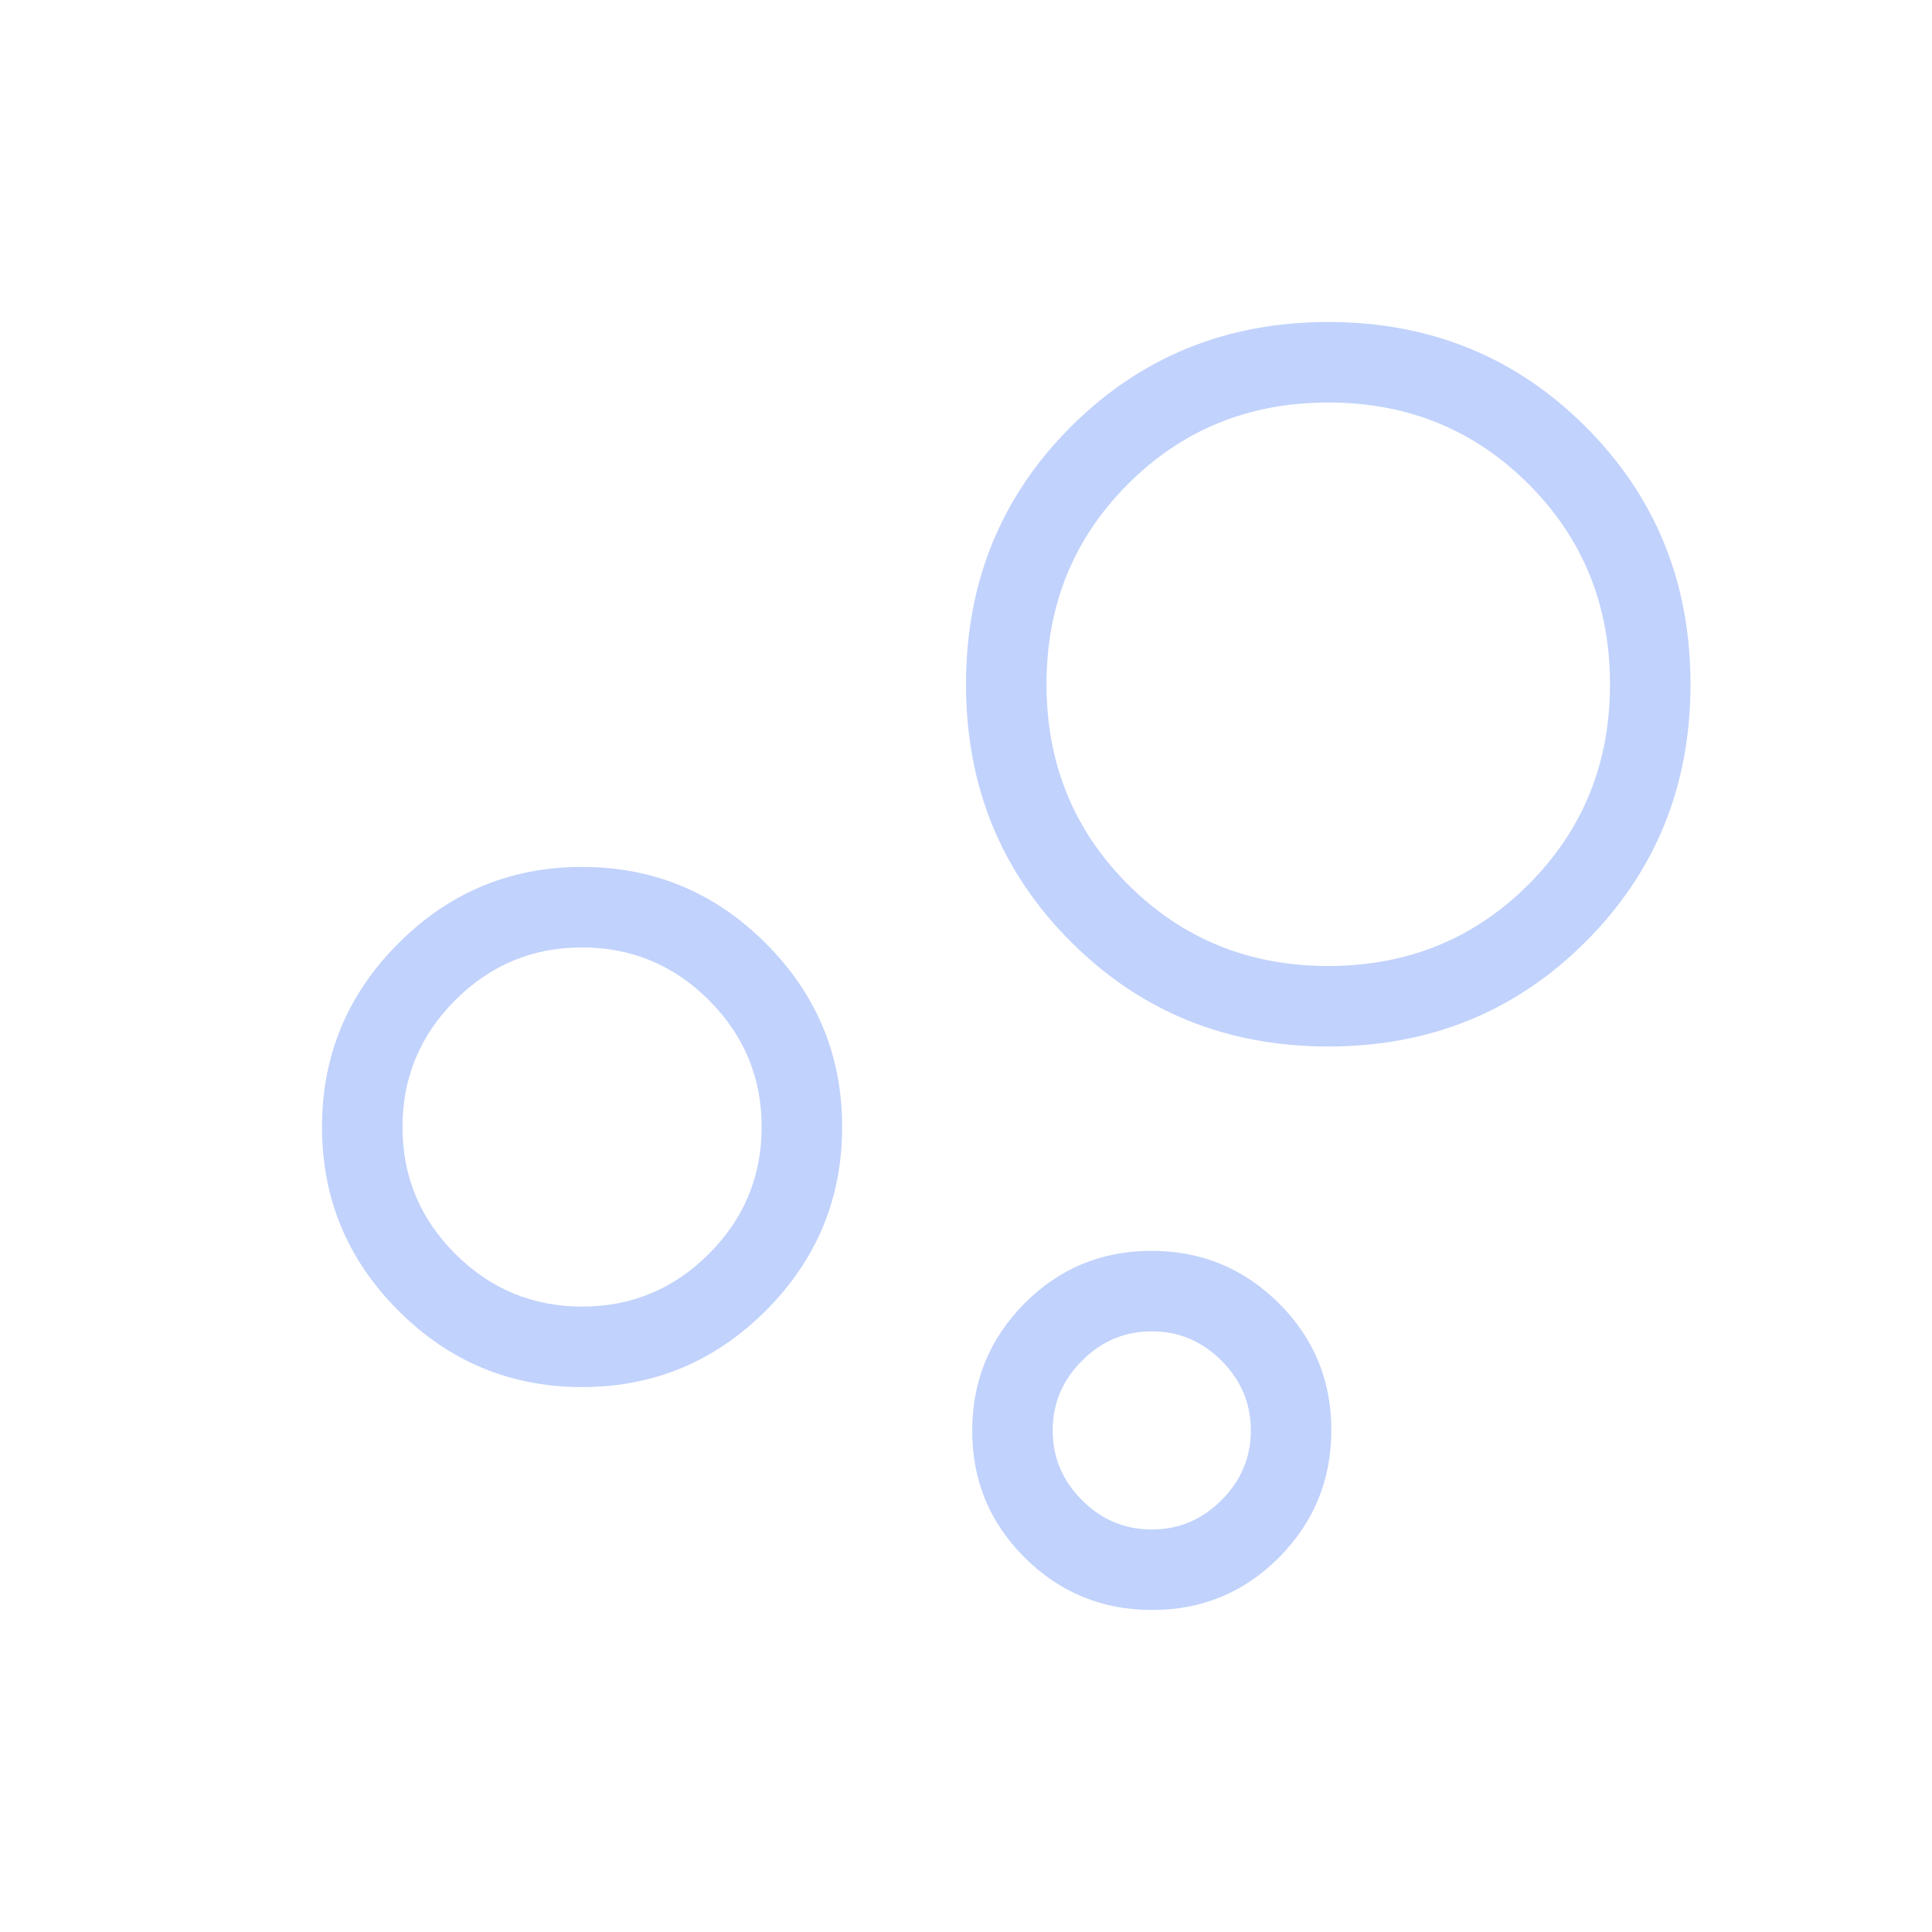 <svg xmlns="http://www.w3.org/2000/svg" height="24px" viewBox="0 -960 960 960" width="24px" fill="#C1d2Fc"><path d="M572.49-160q-37.11 0-63.26-25.97-26.15-25.98-26.15-63.08 0-37.1 25.97-63.26 25.97-26.15 63.08-26.15 37.1 0 63.25 25.97 26.16 25.97 26.16 63.08 0 37.1-25.97 63.26Q609.59-160 572.49-160Zm-.18-40q20.07 0 34.65-14.58 14.58-14.57 14.58-34.65t-14.58-34.65q-14.58-14.58-34.65-14.58-20.08 0-34.66 14.58-14.57 14.57-14.57 34.65t14.57 34.65Q552.23-200 572.31-200ZM660-440q-75.85 0-127.92-52.08Q480-544.15 480-620t52.08-127.92Q584.15-800 660-800t127.92 52.08Q840-695.85 840-620t-52.08 127.92Q735.85-440 660-440Zm0-40q59 0 99.5-40.5T800-620q0-59-40.5-99.5T660-760q-59 0-99.5 40.5T520-620q0 59 40.5 99.5T660-480ZM289.23-270.77q-53.31 0-91.27-37.96Q160-346.69 160-400q0-53.31 37.96-91.27 37.96-37.96 91.27-37.96 53.31 0 91.27 37.96 37.96 37.96 37.96 91.27 0 53.31-37.96 91.27-37.96 37.96-91.27 37.96Zm.03-40q36.82 0 63.01-26.22 26.19-26.22 26.19-63.04t-26.22-63.01q-26.22-26.19-63.04-26.19t-63.01 26.22Q200-436.79 200-399.97t26.22 63.01q26.22 26.19 63.04 26.19Zm283.05 61.54ZM660-620ZM289.23-400Z"/></svg>